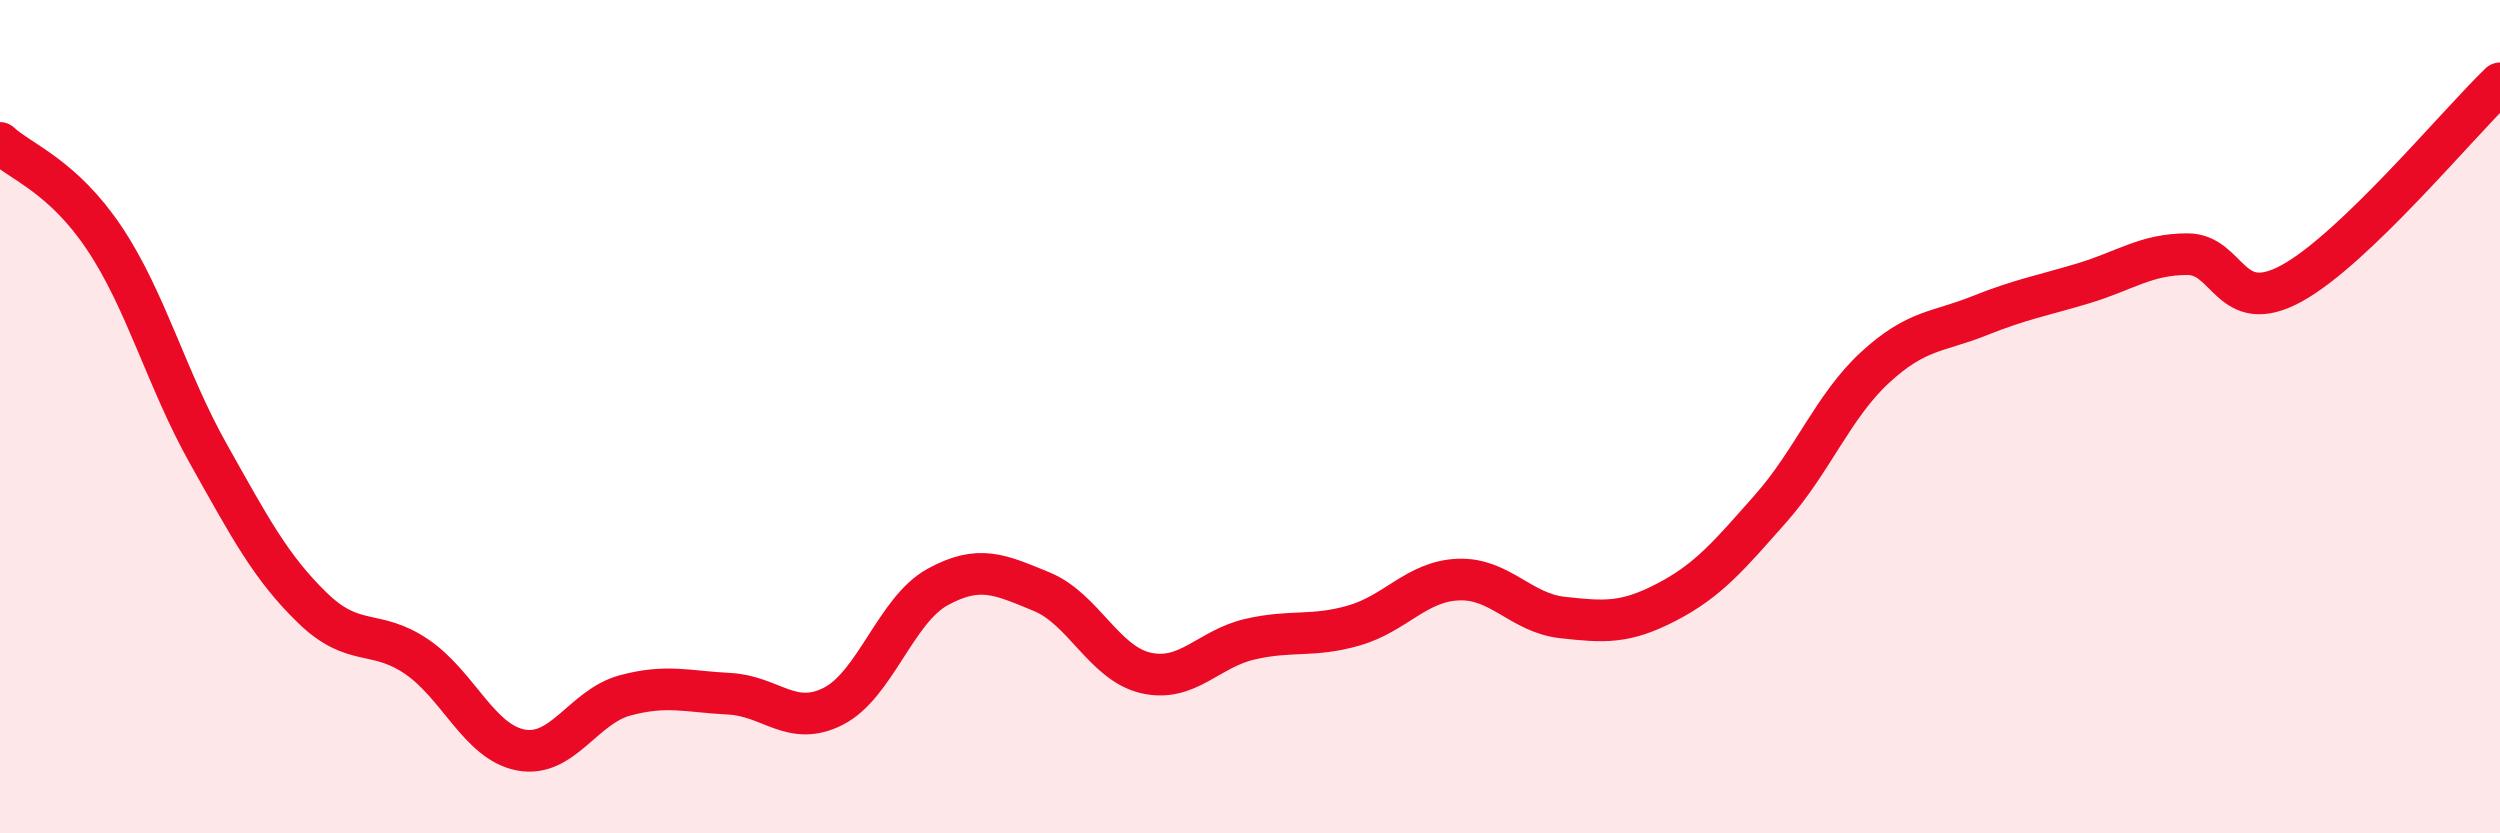 
    <svg width="60" height="20" viewBox="0 0 60 20" xmlns="http://www.w3.org/2000/svg">
      <path
        d="M 0,3.43 C 0.5,3.89 1.5,4.22 2.5,5.71 C 3.5,7.2 4,9.11 5,10.89 C 6,12.67 6.5,13.62 7.5,14.59 C 8.5,15.56 9,15.08 10,15.76 C 11,16.44 11.5,17.81 12.5,18 C 13.5,18.19 14,16.96 15,16.69 C 16,16.42 16.5,16.6 17.5,16.65 C 18.5,16.7 19,17.46 20,16.95 C 21,16.44 21.5,14.64 22.5,14.09 C 23.5,13.54 24,13.79 25,14.2 C 26,14.61 26.5,15.92 27.5,16.15 C 28.5,16.38 29,15.57 30,15.34 C 31,15.11 31.5,15.3 32.5,15.01 C 33.5,14.72 34,13.95 35,13.91 C 36,13.87 36.5,14.71 37.5,14.82 C 38.5,14.93 39,14.97 40,14.45 C 41,13.93 41.5,13.33 42.5,12.2 C 43.5,11.07 44,9.74 45,8.82 C 46,7.9 46.5,7.98 47.5,7.58 C 48.5,7.18 49,7.1 50,6.8 C 51,6.5 51.5,6.1 52.5,6.1 C 53.5,6.1 53.5,7.62 55,6.8 C 56.5,5.98 59,2.96 60,2L60 20L0 20Z"
        fill="#EB0A25"
        opacity="0.1"
        stroke-linecap="round"
        stroke-linejoin="round"
      />
      <path
        d="M 0,3.43 C 0.5,3.89 1.5,4.22 2.5,5.71 C 3.5,7.2 4,9.11 5,10.89 C 6,12.67 6.5,13.62 7.5,14.59 C 8.5,15.56 9,15.08 10,15.76 C 11,16.44 11.5,17.81 12.5,18 C 13.5,18.19 14,16.96 15,16.69 C 16,16.42 16.5,16.6 17.5,16.65 C 18.5,16.7 19,17.46 20,16.95 C 21,16.44 21.5,14.64 22.5,14.09 C 23.5,13.54 24,13.79 25,14.2 C 26,14.61 26.5,15.92 27.5,16.15 C 28.5,16.38 29,15.57 30,15.34 C 31,15.11 31.5,15.3 32.5,15.01 C 33.5,14.72 34,13.95 35,13.91 C 36,13.87 36.5,14.71 37.5,14.82 C 38.5,14.93 39,14.97 40,14.45 C 41,13.93 41.5,13.33 42.5,12.2 C 43.5,11.07 44,9.74 45,8.82 C 46,7.9 46.5,7.98 47.5,7.58 C 48.5,7.18 49,7.1 50,6.8 C 51,6.5 51.5,6.1 52.5,6.1 C 53.5,6.1 53.5,7.62 55,6.8 C 56.5,5.98 59,2.96 60,2"
        stroke="#EB0A25"
        stroke-width="1"
        fill="none"
        stroke-linecap="round"
        stroke-linejoin="round"
      />
    </svg>
  